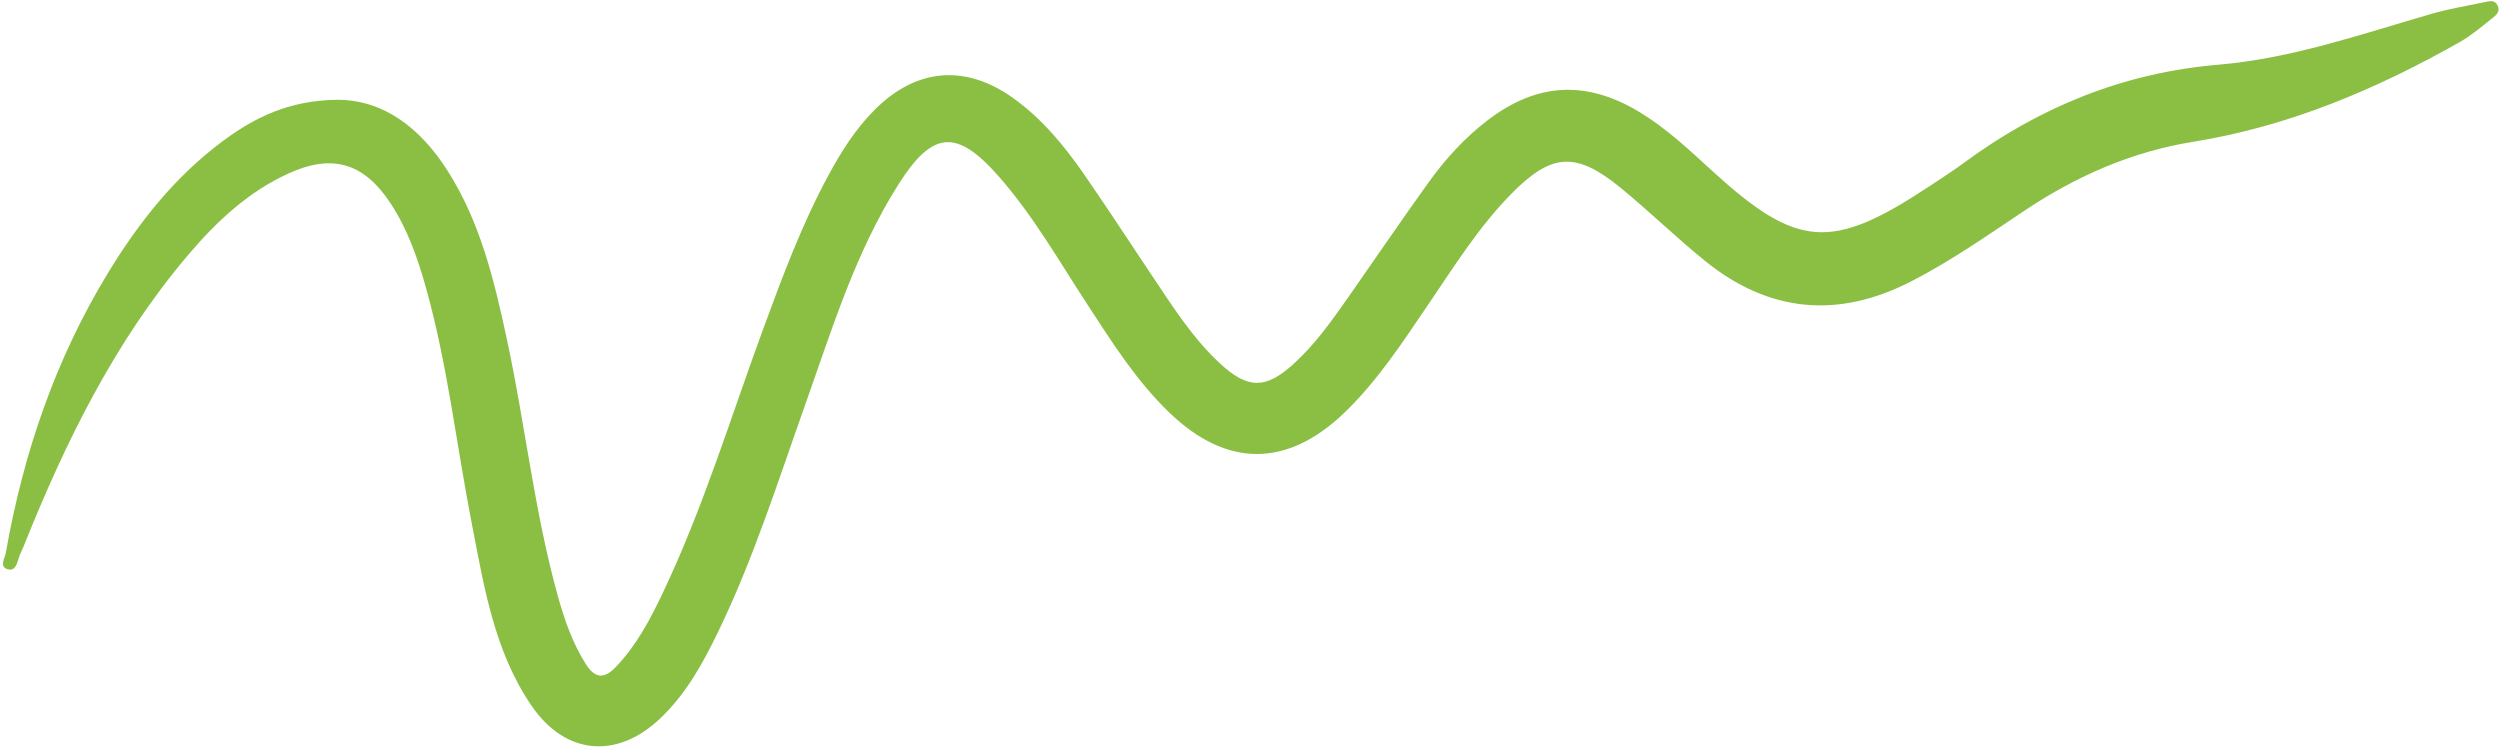 <?xml version="1.0" encoding="UTF-8"?> <svg xmlns="http://www.w3.org/2000/svg" width="730" height="218" viewBox="0 0 730 218" fill="none"> <path d="M98.54 29.14C112.07 29.16 122.74 37.38 130.69 49.85C140.34 65 144.39 82.18 148.09 99.43C153.37 124.08 156.04 149.25 162.77 173.61C164.72 180.69 167.08 187.62 171.06 193.91C173.69 198.07 176.37 198.36 179.79 194.79C185.82 188.49 189.83 180.93 193.51 173.18C205.4 148.15 213.44 121.66 222.97 95.73C228.54 80.57 234.19 65.44 241.9 51.19C245.64 44.27 249.81 37.65 255.41 32.05C267.54 19.91 281.87 18.64 295.85 28.64C304.34 34.71 310.89 42.7 316.75 51.19C324.97 63.07 332.79 75.23 340.88 87.2C345.41 93.9 350.15 100.47 356.12 106.02C364.34 113.66 369.54 113.71 377.75 106.24C383.96 100.59 388.79 93.79 393.58 86.96C401.45 75.73 409.15 64.38 417.16 53.24C422.03 46.46 427.65 40.28 434.32 35.17C448.72 24.12 463.16 23.32 478.7 32.7C486.52 37.42 493.13 43.65 499.82 49.77C524.72 72.54 534.72 73.31 563.06 54.6C566.53 52.31 570.05 50.06 573.4 47.59C595.58 31.24 620.1 21.24 647.77 18.89C669.12 17.08 689.35 10.02 709.8 4.1C714.94 2.61 720.25 1.7 725.5 0.63C726.86 0.35 728.47 -0.18 729.33 1.66C730.15 3.43 728.83 4.46 727.77 5.3C724.71 7.72 721.71 10.32 718.34 12.23C693.92 26.07 668.35 36.91 640.41 41.4C622.45 44.29 606.25 51.44 591.18 61.49C580.39 68.69 569.76 76.15 558.18 82.11C536.76 93.14 516.58 91.32 497.86 76.18C489.48 69.4 481.75 61.84 473.42 55C460.16 44.12 453.07 44.6 441.14 56.77C431.82 66.28 424.78 77.53 417.35 88.47C409.77 99.62 402.46 110.96 392.68 120.4C375.91 136.57 358.26 136.63 341.5 120.53C331.87 111.28 324.79 100.06 317.56 88.98C309.27 76.27 301.74 63.02 291.67 51.55C279.41 37.59 272.35 38.04 262.34 53.85C249.66 73.89 242.83 96.48 234.97 118.6C227.11 140.72 220.02 163.14 209.77 184.34C205.28 193.62 200.33 202.66 192.71 209.85C180.02 221.84 164.95 220.43 155.12 205.95C144.22 189.91 141.31 171.1 137.71 152.62C133.27 129.8 130.7 106.62 124.42 84.16C121.97 75.41 119 66.86 113.94 59.22C106.2 47.54 97 44.81 84.2 50.67C72.36 56.08 63.08 64.83 54.79 74.62C33.37 99.92 19.02 129.24 6.81 159.75C6.45 160.65 5.96 161.5 5.65 162.41C5.03 164.23 4.61 166.93 2.24 166.22C-0.29 165.47 1.39 163.13 1.71 161.34C6.84 132.22 16.25 104.67 31.74 79.36C40.63 64.83 51.09 51.62 64.86 41.34C74.25 34.33 84.44 29.26 98.56 29.14H98.54Z" fill="#8BBF44"></path> </svg> 